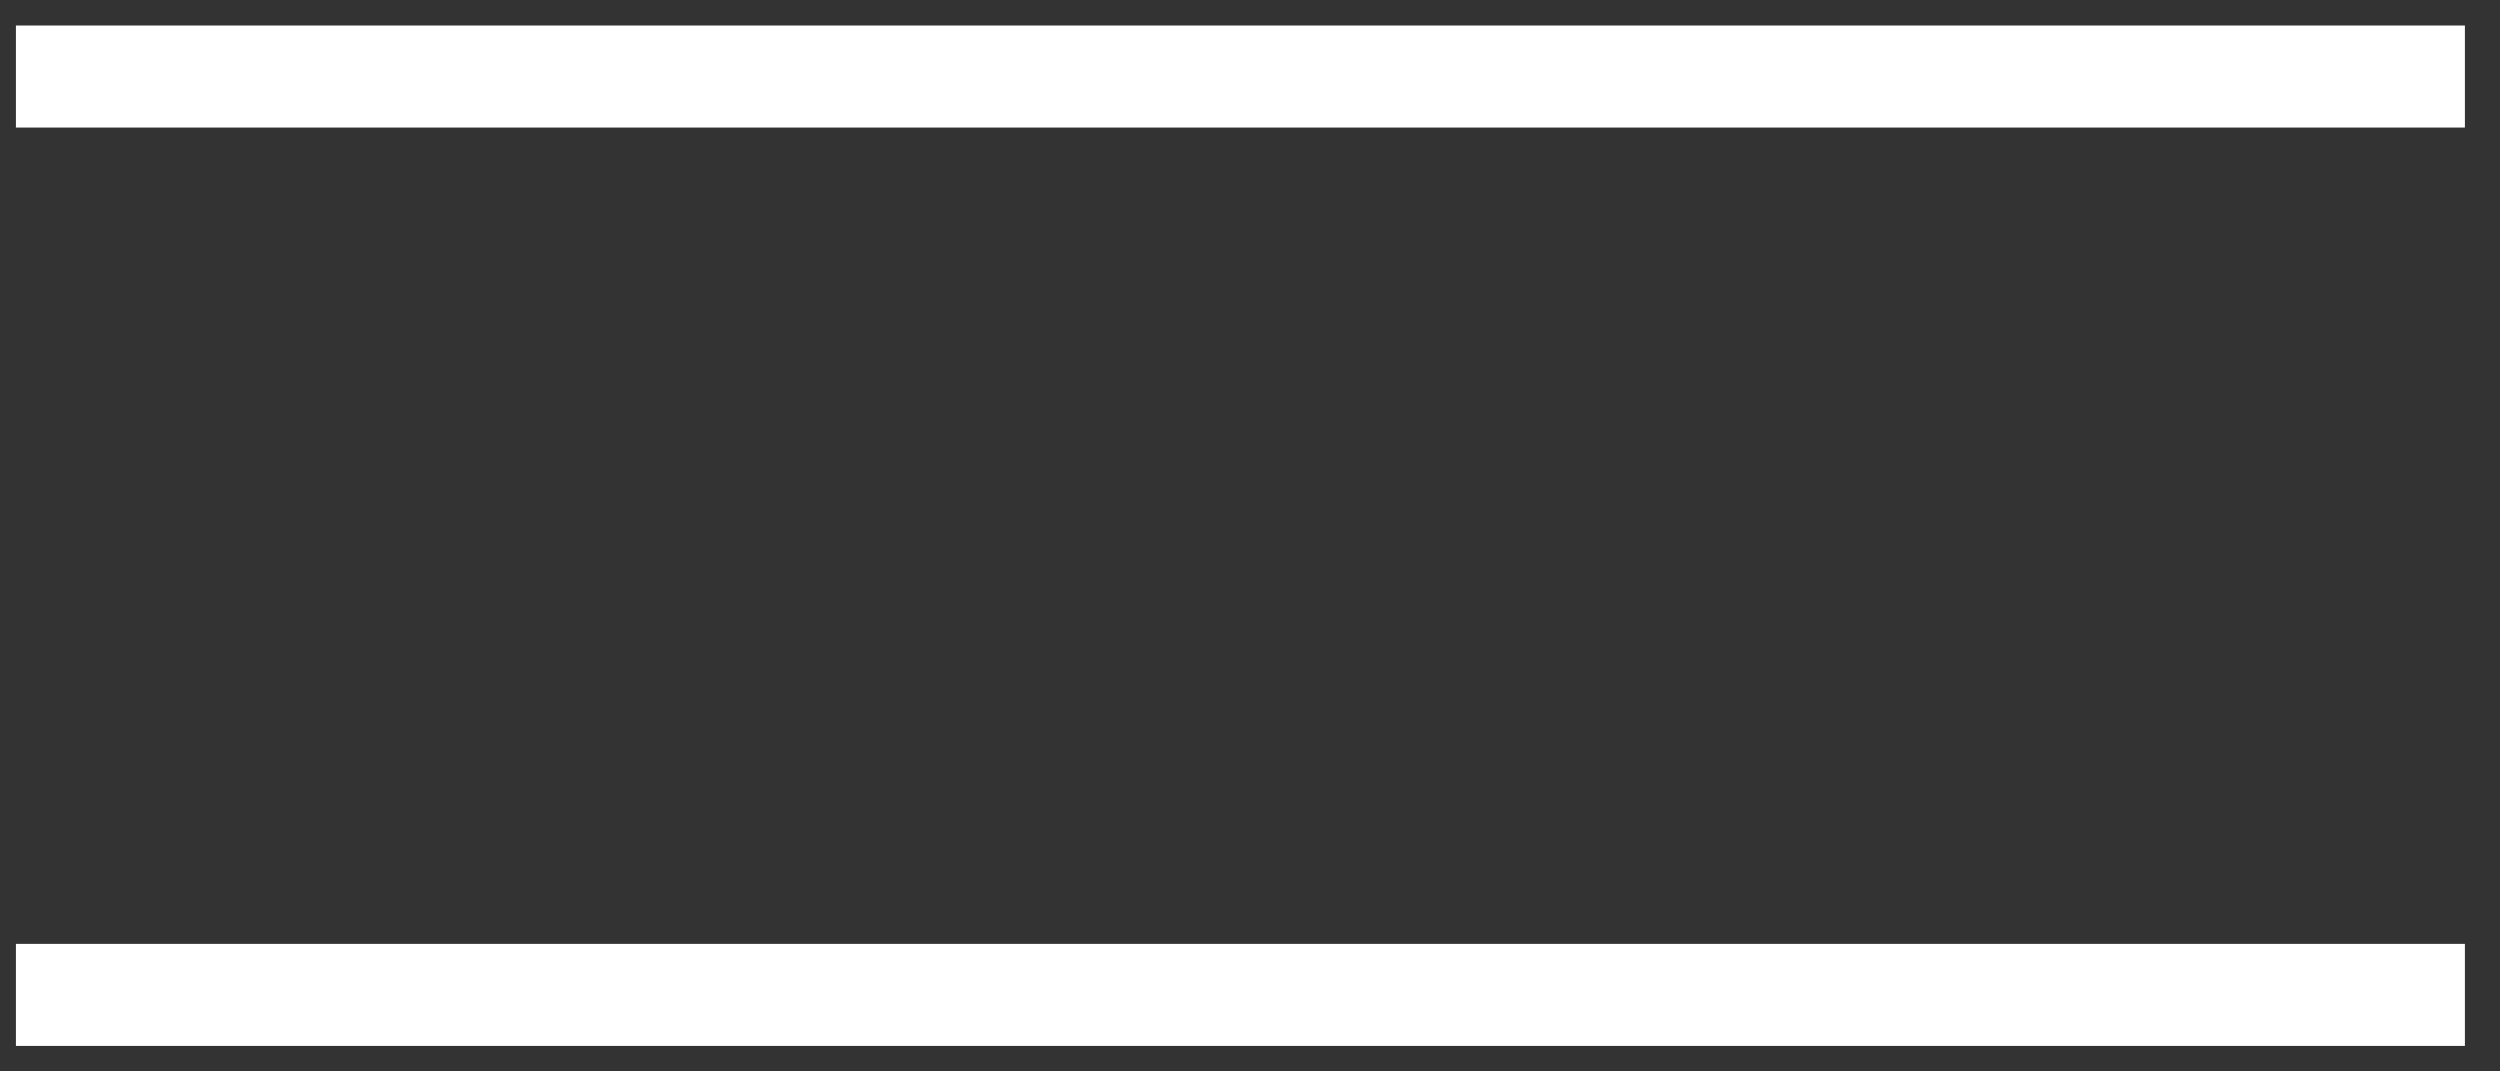 <svg width="49" height="21" viewBox="0 0 49 21" fill="none" xmlns="http://www.w3.org/2000/svg">
<rect x="0" y="0" width="49" height="21" fill="#333333" stroke="none"/>
<rect x="0.312" y="0.5" width="48" height="2" fill="white"/>
<rect x="0.312" y="18.5" width="48" height="2" fill="white"/>
</svg>
